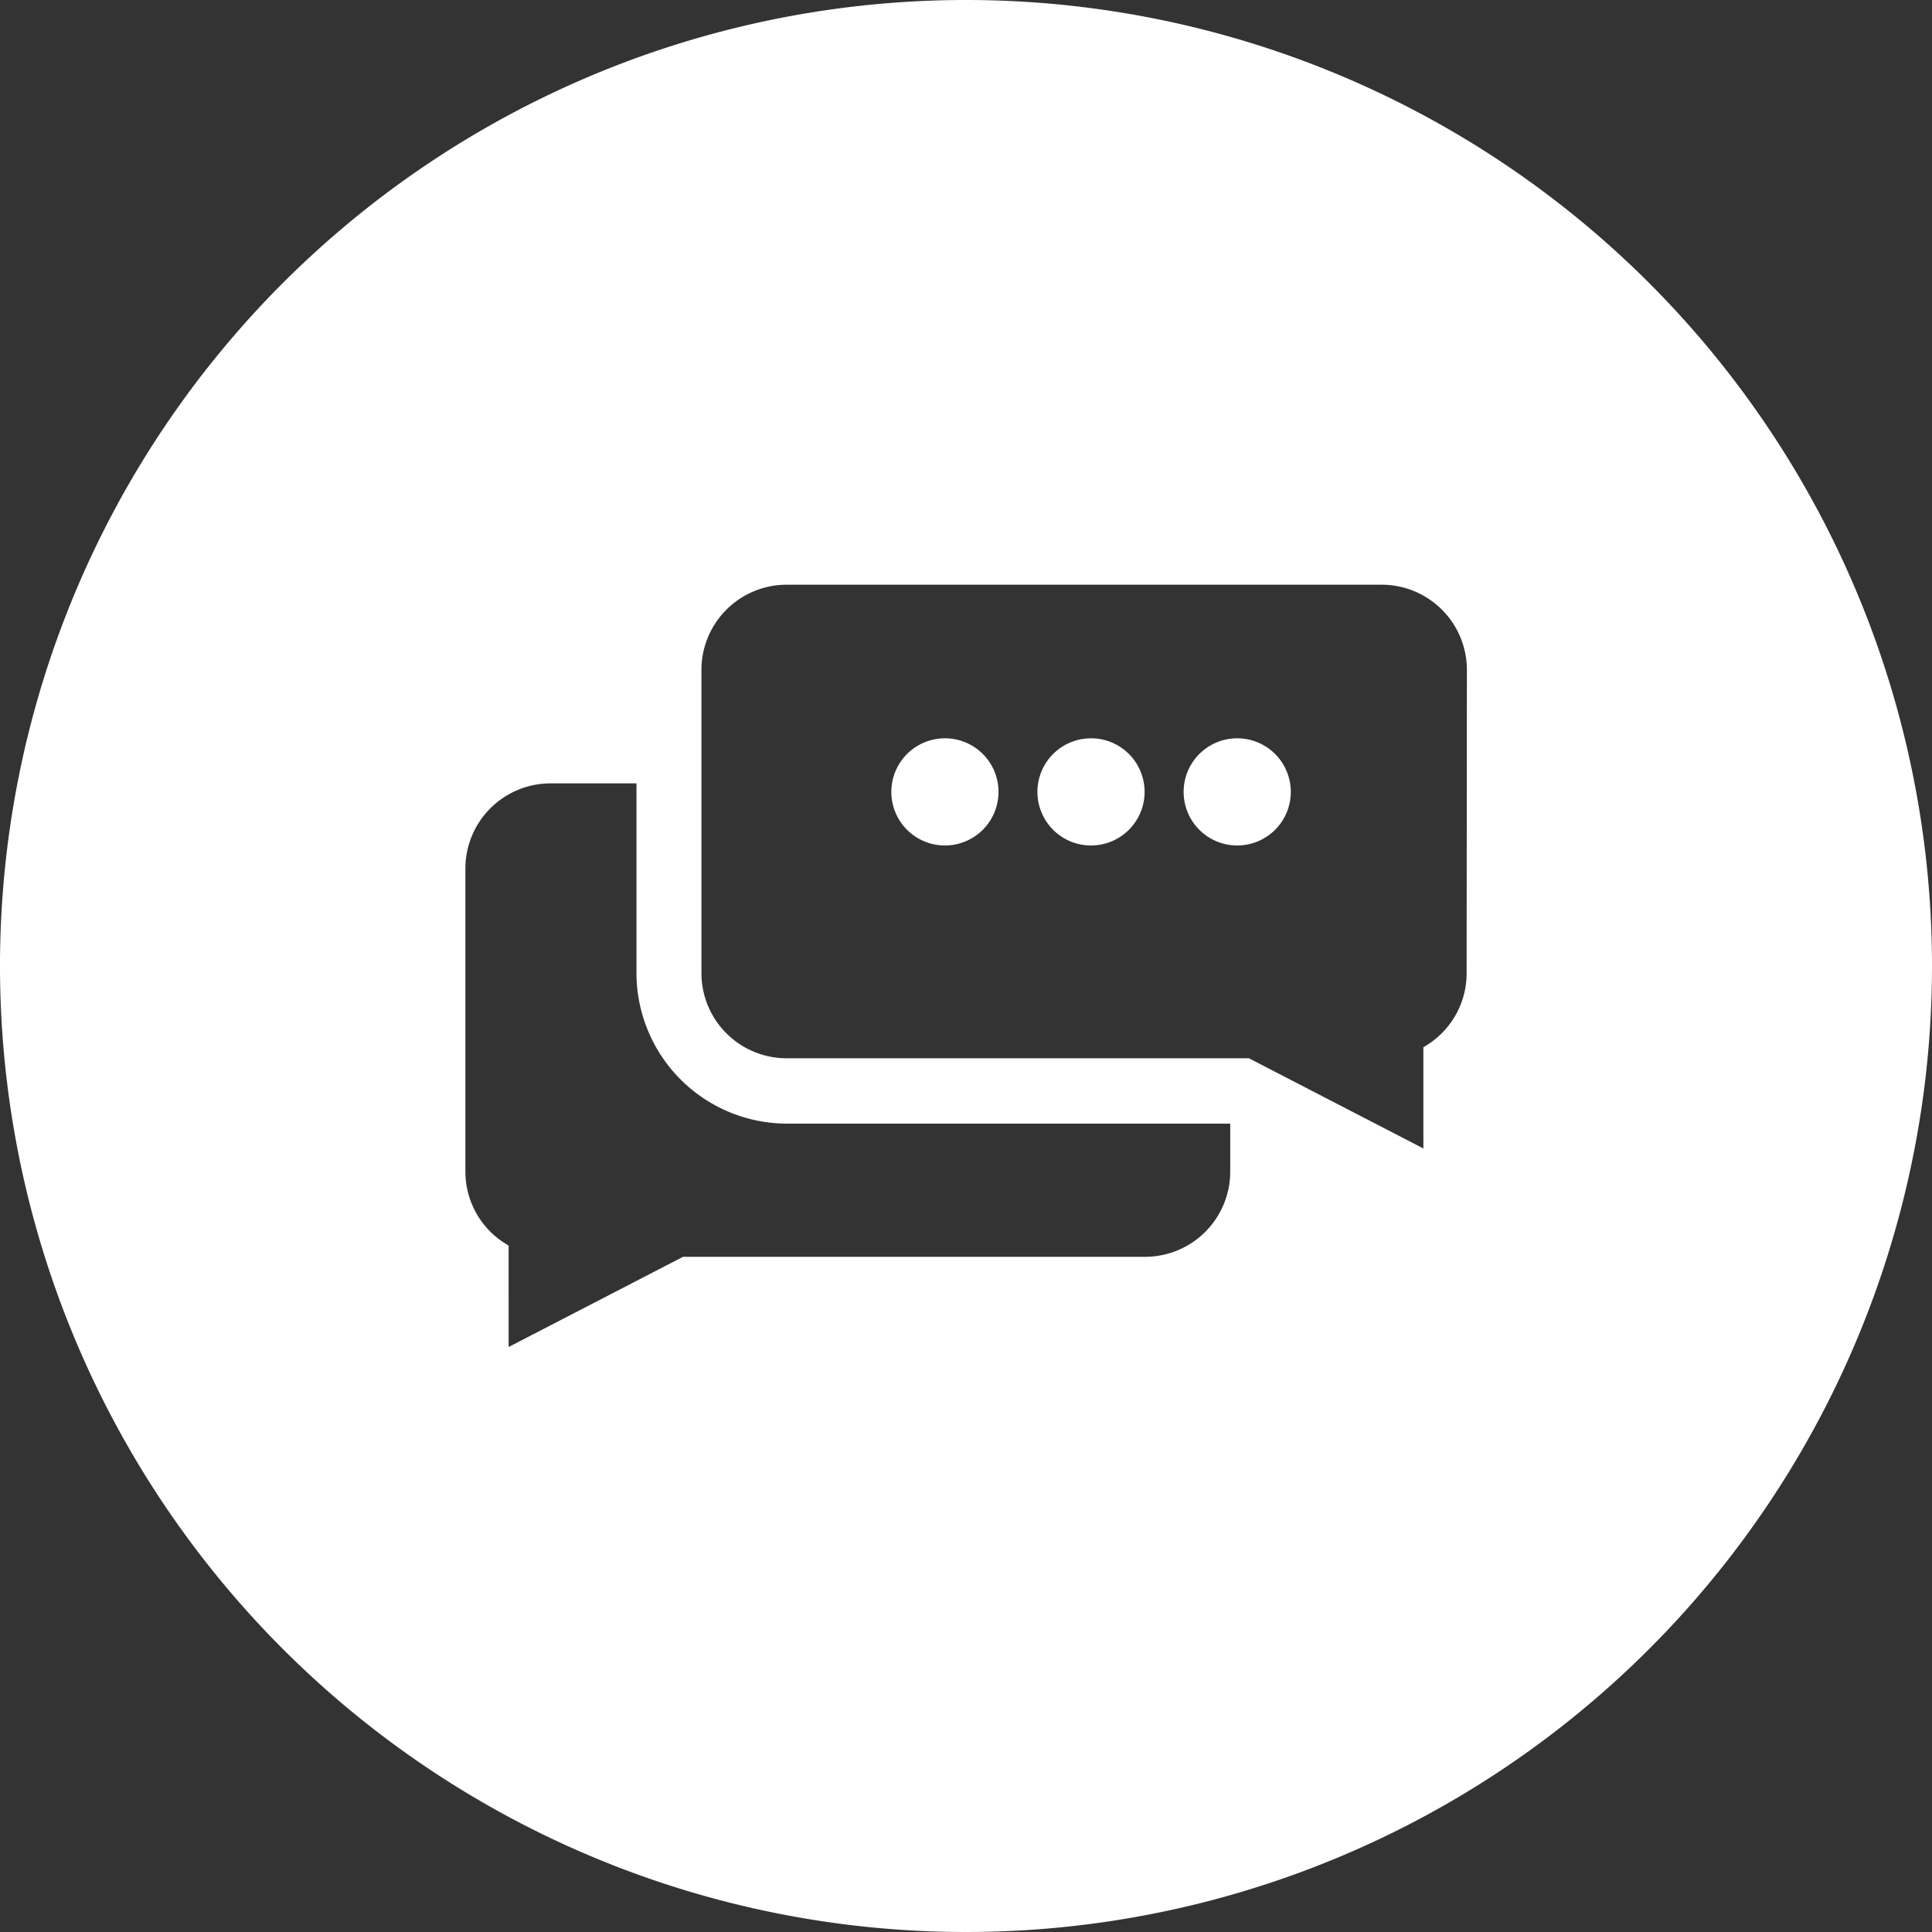 <svg id="fax" xmlns="http://www.w3.org/2000/svg" width="34" height="34" viewBox="0 0 34 34">
  <rect x="0" y="0" width="34" height="34" fill="#333333" stroke="none"/>
  <path id="Path_1413" data-name="Path 1413" d="M237.164,557.2a.943.943,0,1,0,.942.943A.942.942,0,0,0,237.164,557.2Z" transform="translate(-217.963 -544.207)" fill="#fff"/>
  <path id="Path_1414" data-name="Path 1414" d="M214.783,557.2a.943.943,0,1,0,.943.943A.942.942,0,0,0,214.783,557.2Z" transform="translate(-198.154 -544.207)" fill="#fff"/>
  <path id="Path_1415" data-name="Path 1415" d="M61.856,423.751a17,17,0,1,0,17,17A17,17,0,0,0,61.856,423.751Zm4.65,20.618a1.5,1.5,0,0,1-1.5,1.5H56.876l-3.069,1.587V445.67a1.493,1.493,0,0,1-.761-1.3v-5.333a1.5,1.5,0,0,1,1.5-1.5h1.511v3.34a2.652,2.652,0,0,0,2.649,2.648h7.8Zm4.16-3.489a1.492,1.492,0,0,1-.761,1.3v1.782l-3.069-1.587H58.7a1.5,1.5,0,0,1-1.5-1.5v-5.334a1.5,1.5,0,0,1,1.5-1.5H69.171a1.5,1.5,0,0,1,1.5,1.5Z" transform="translate(-44.856 -423.751)" fill="#fff"/>
  <path id="Path_1416" data-name="Path 1416" d="M259.546,557.2a.943.943,0,1,0,.942.943A.943.943,0,0,0,259.546,557.2Z" transform="translate(-237.772 -544.207)" fill="#fff"/>
</svg>
